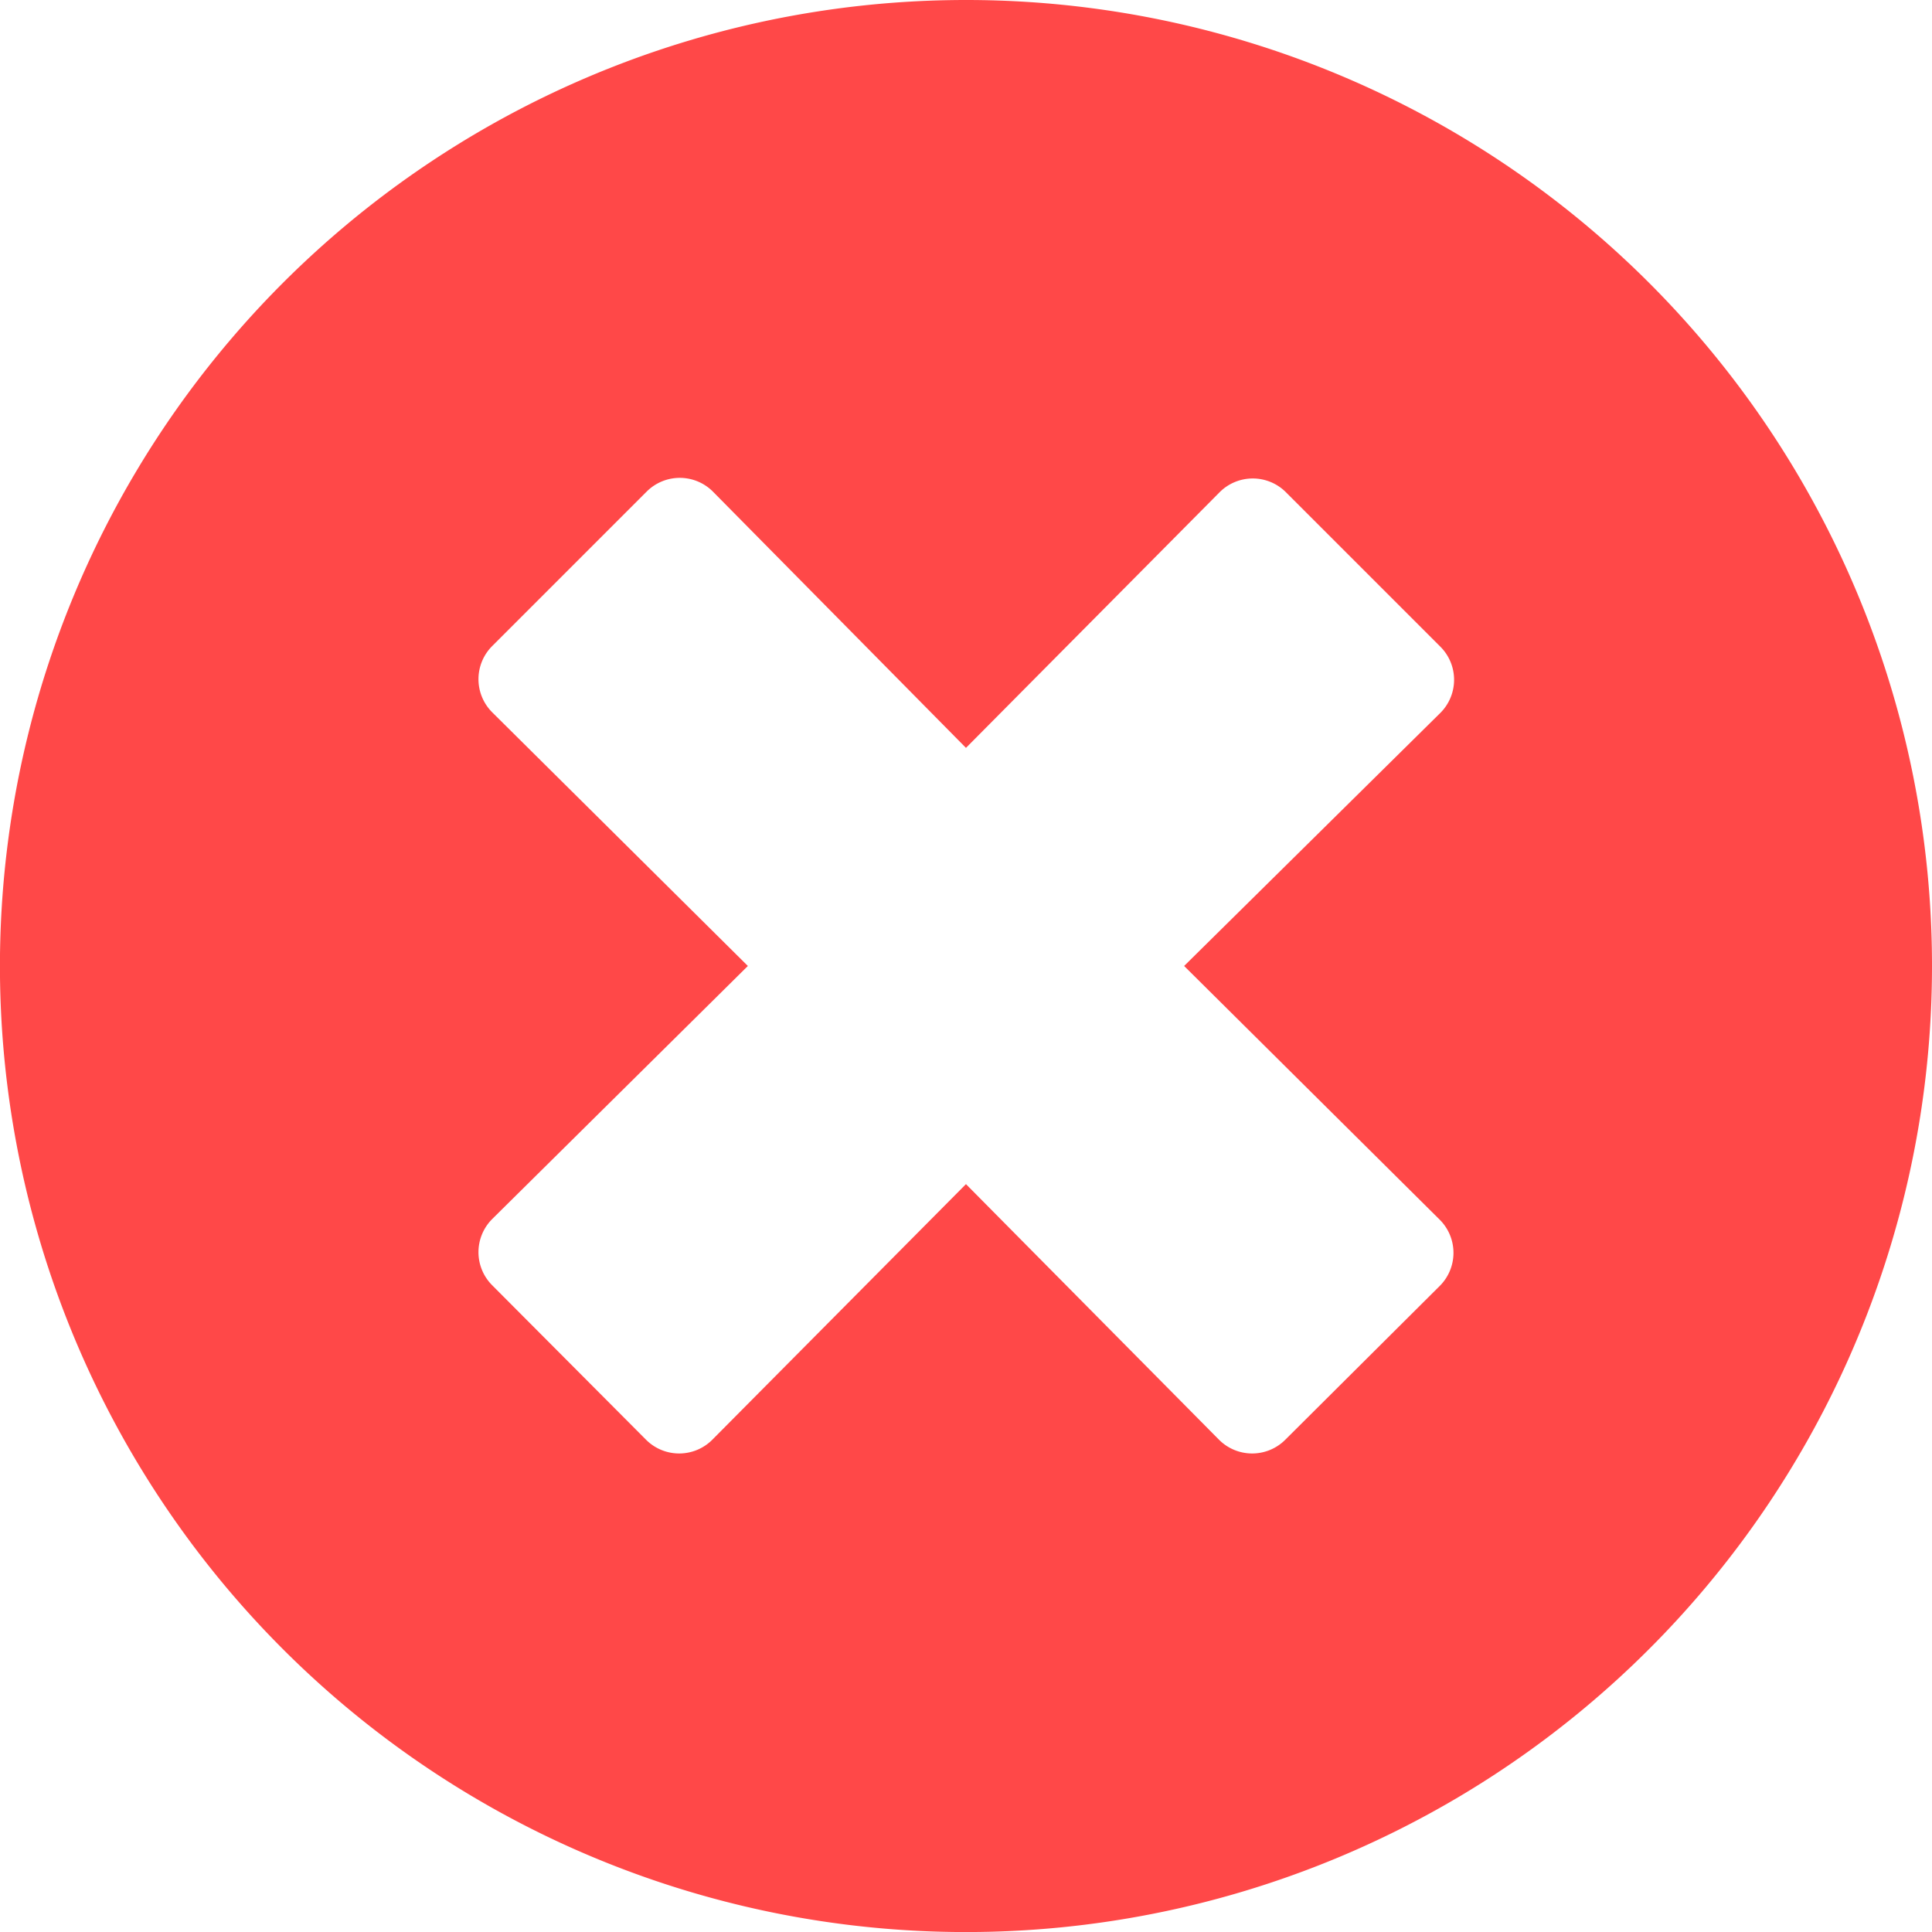 <svg xmlns="http://www.w3.org/2000/svg" width="34.875" height="34.875" viewBox="0 0 34.875 34.875">
  <path id="Icon_awesome-times-circle" data-name="Icon awesome-times-circle" d="M18,.563A17.438,17.438,0,1,0,35.438,18,17.434,17.434,0,0,0,18,.563Zm8.55,22.015a.845.845,0,0,1,0,1.2L23.766,26.55a.845.845,0,0,1-1.2,0L18,21.938,13.423,26.55a.845.845,0,0,1-1.2,0L9.45,23.766a.845.845,0,0,1,0-1.2L14.063,18,9.45,13.423a.845.845,0,0,1,0-1.2l2.784-2.784a.845.845,0,0,1,1.2,0L18,14.063,22.577,9.45a.845.845,0,0,1,1.2,0l2.784,2.784a.845.845,0,0,1,0,1.2L21.938,18Z" transform="translate(-0.563 -0.563)" fill="#ff4848"/>
</svg>
